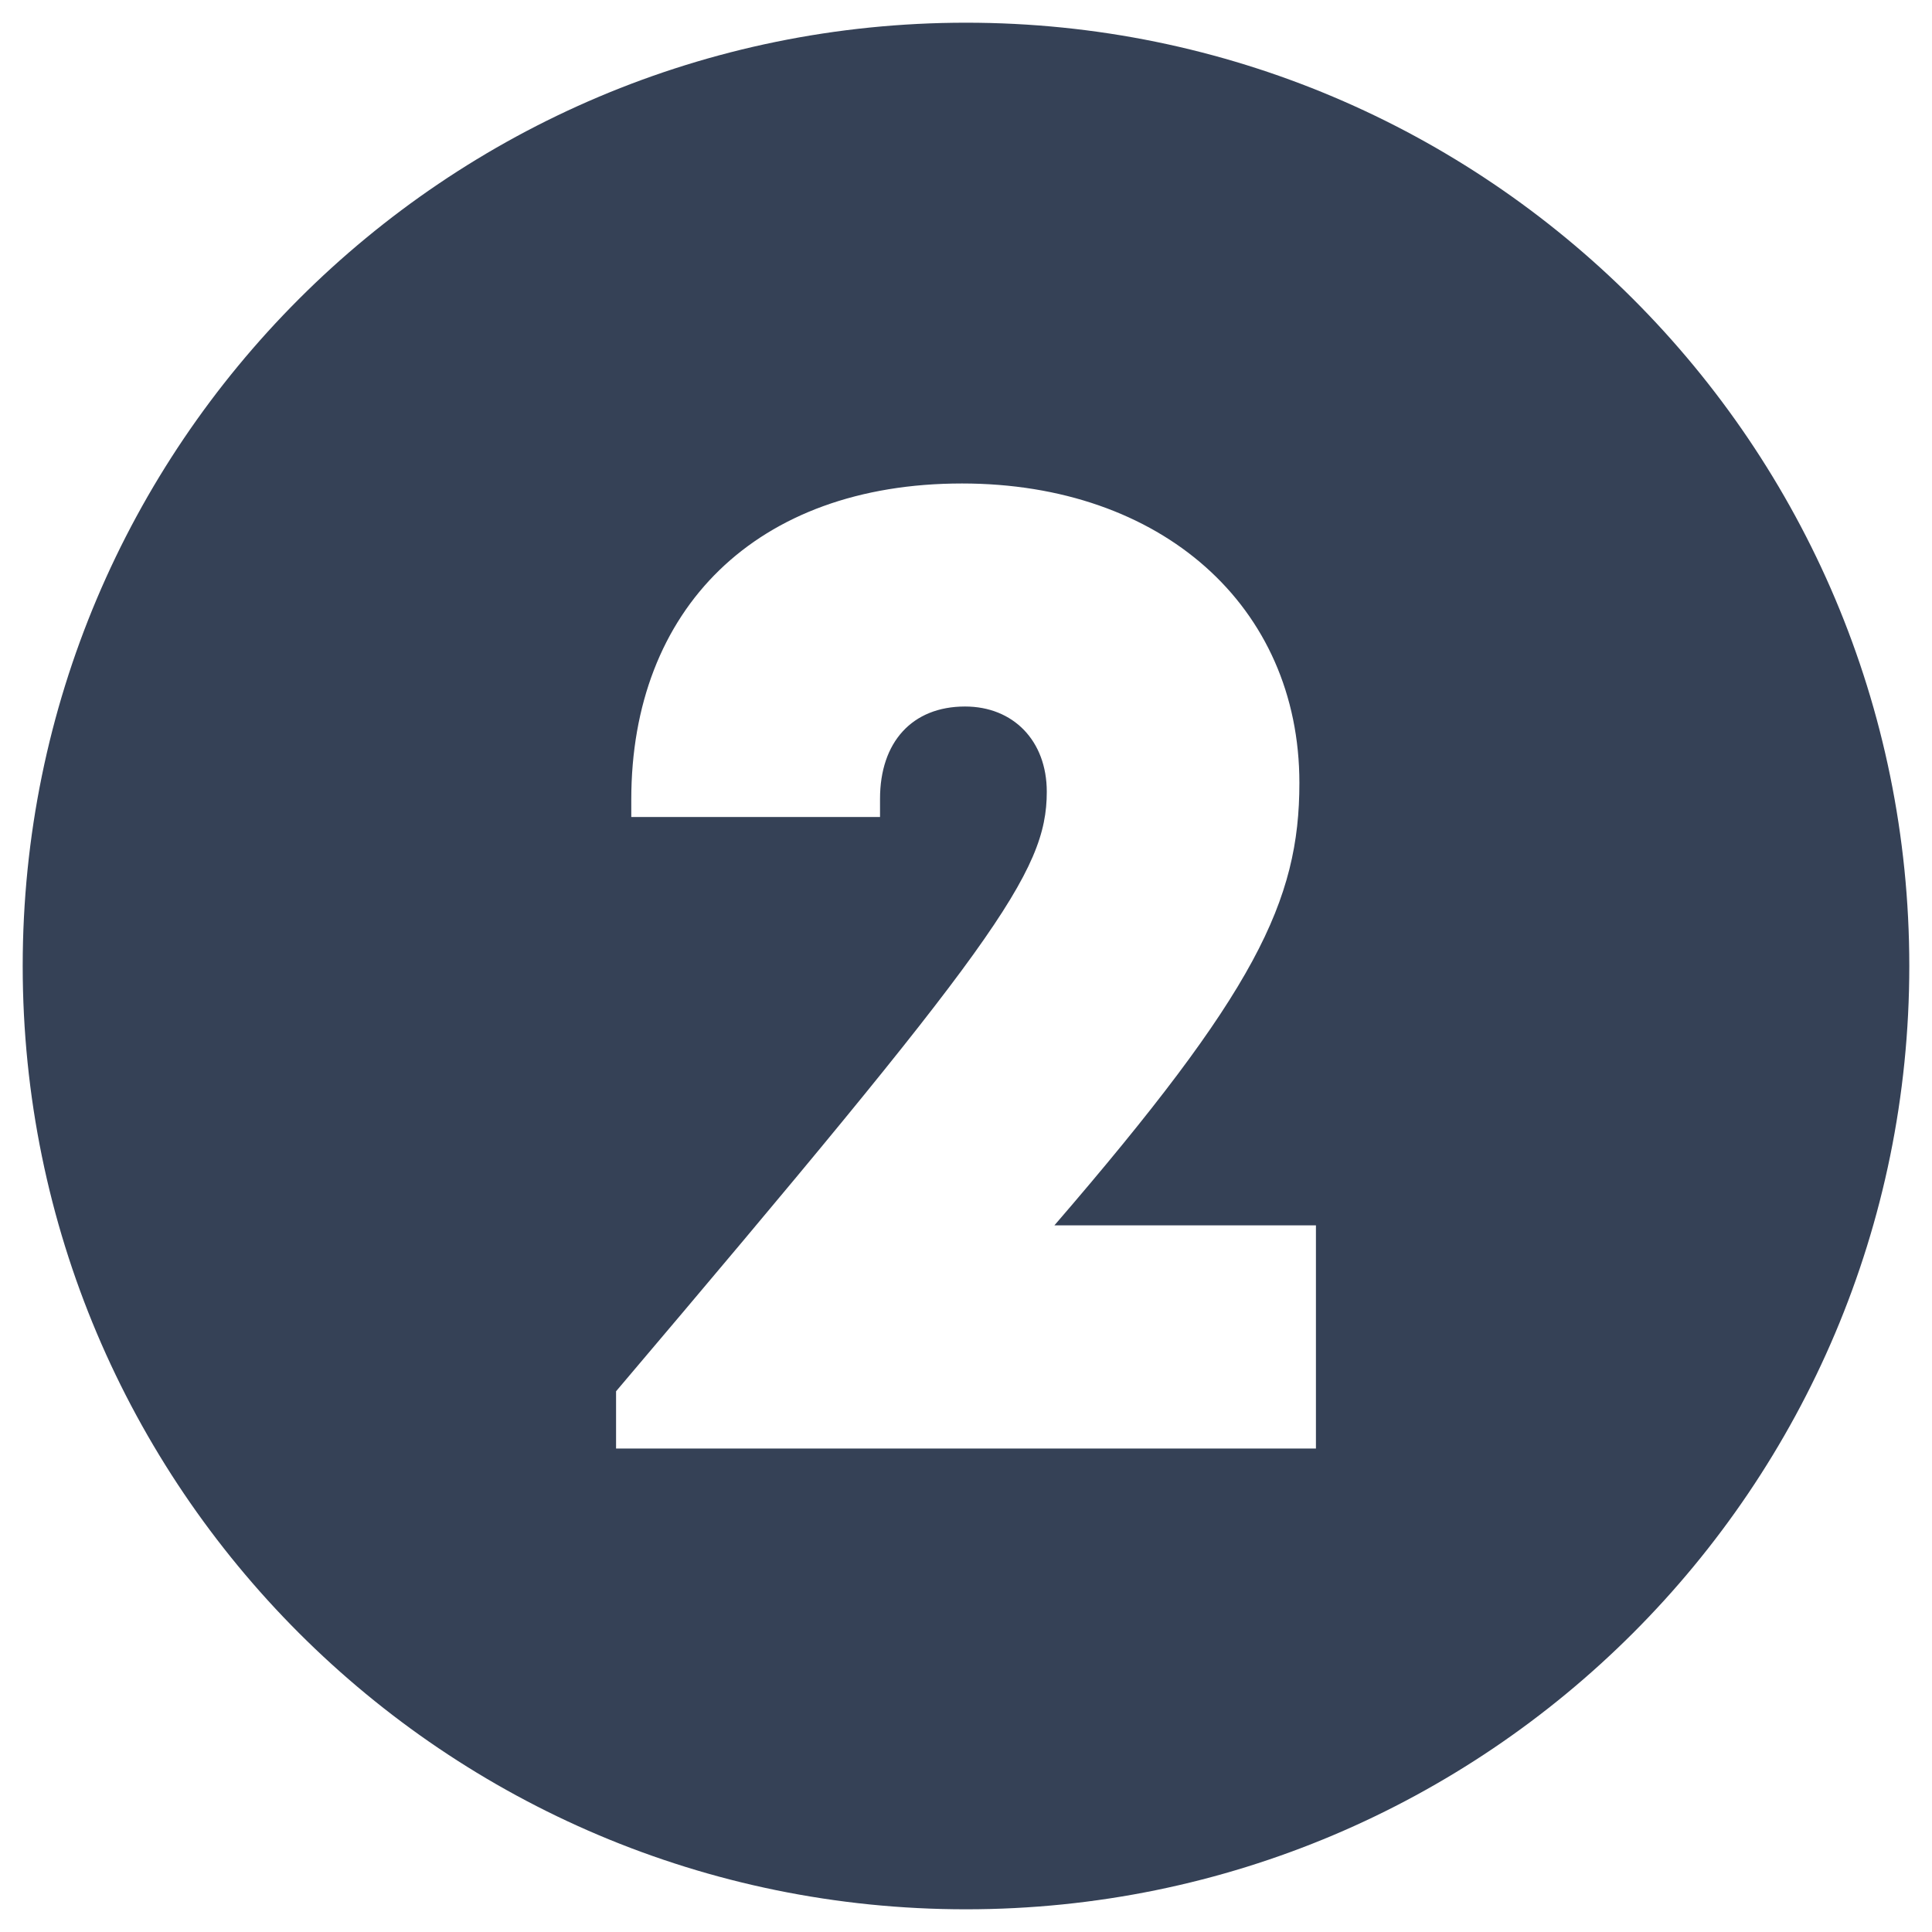 <svg width="16" height="16" viewBox="0 0 16 16" fill="none" xmlns="http://www.w3.org/2000/svg">
<g clip-path="url(#clip0_8412_93054)">
<path d="M8 0.188C3.685 0.188 0.188 3.685 0.188 8C0.188 12.315 3.685 15.812 8 15.812C12.315 15.812 15.812 12.315 15.812 8C15.812 3.685 12.315 0.188 8 0.188ZM10.898 11.996H5.102V11.522C8.238 7.823 8.669 7.226 8.669 6.557C8.669 6.134 8.391 5.851 7.992 5.851C7.554 5.851 7.288 6.146 7.288 6.615V6.766H5.228V6.621C5.228 5.046 6.26 4.004 7.967 4.004C9.62 4.004 10.761 5.021 10.761 6.484C10.761 7.464 10.398 8.217 8.732 10.148H10.898V11.996Z" fill="#354156"/>
</g>
<defs>
<clipPath id="clip0_8412_93054">
<rect width="16" height="16" fill="white"/>
</clipPath>
</defs>
</svg>

